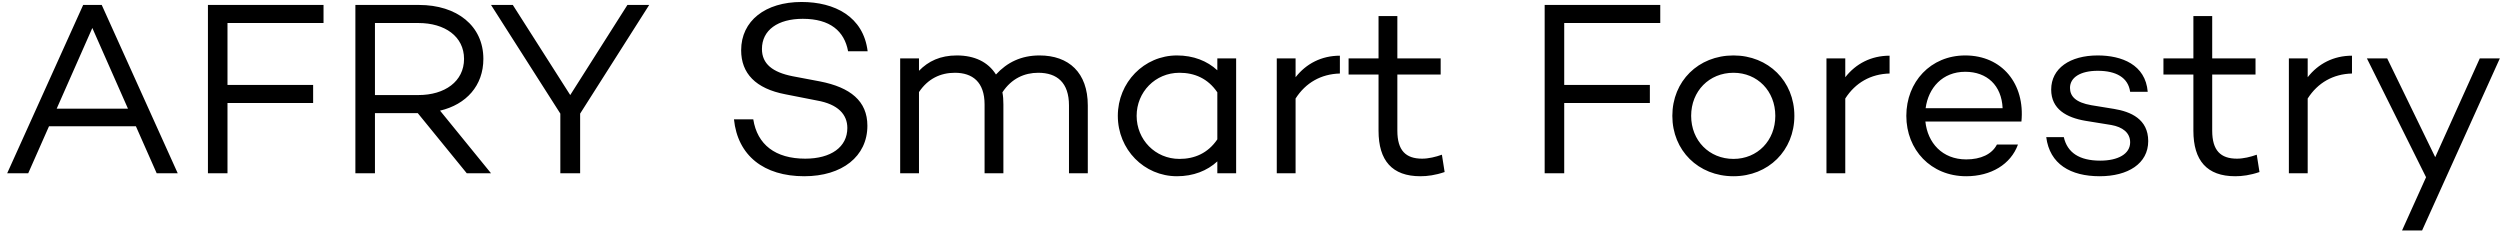 <svg width="202" height="19" viewBox="0 0 202 19" fill="none" xmlns="http://www.w3.org/2000/svg">
<path d="M12.66 14L10.98 10.2H3.96L2.28 14H0.58L6.72 0.4H8.22L14.36 14H12.66ZM4.58 8.78H10.34L7.46 2.26L4.58 8.78ZM26.141 1.86H18.381V6.86H25.301V8.32H18.381V14H16.801V0.4H26.141V1.86ZM37.715 14L33.755 9.14H30.296V14H28.715V0.4H33.855C36.916 0.4 39.056 2.08 39.056 4.76C39.056 6.92 37.675 8.44 35.556 8.94L39.675 14H37.715ZM30.296 1.86V7.68H33.816C35.935 7.68 37.495 6.58 37.495 4.76C37.495 2.94 35.935 1.86 33.816 1.86H30.296ZM50.695 0.4H52.455L46.875 9.18V14H45.275V9.18L39.675 0.4H41.435L46.075 7.68L50.695 0.4ZM64.764 0.16C67.445 0.16 69.764 1.34 70.105 4.14H68.525C68.225 2.52 67.085 1.52 64.865 1.52C62.864 1.52 61.565 2.42 61.565 3.96C61.565 5.16 62.425 5.84 64.044 6.16L66.264 6.58C68.704 7.06 70.085 8.16 70.085 10.16C70.085 12.64 68.044 14.24 64.984 14.24C61.724 14.24 59.605 12.58 59.304 9.64H60.864C61.184 11.68 62.645 12.82 65.064 12.82C67.144 12.82 68.465 11.88 68.465 10.34C68.465 9.26 67.725 8.42 66.004 8.12L63.465 7.62C61.044 7.16 59.885 5.92 59.885 4.06C59.885 1.68 61.844 0.16 64.764 0.16ZM83.994 4.48C86.354 4.48 87.894 5.86 87.894 8.52V14H86.374V8.52C86.374 6.68 85.414 5.88 83.894 5.88C82.774 5.88 81.734 6.34 80.994 7.46C81.054 7.76 81.074 8.08 81.074 8.44V14H79.554V8.44C79.554 6.62 78.574 5.88 77.154 5.88C75.994 5.88 74.974 6.36 74.254 7.44V14H72.734V4.72H74.254V5.72C75.014 4.94 75.974 4.48 77.314 4.48C78.734 4.48 79.834 5 80.474 6.02C81.374 5.04 82.514 4.48 83.994 4.48ZM98.36 4.72H99.88V14H98.36V13.04C97.54 13.8 96.42 14.24 95.1 14.24C92.44 14.24 90.32 12.08 90.32 9.36C90.32 6.66 92.44 4.48 95.1 4.48C96.42 4.48 97.54 4.92 98.36 5.68V4.72ZM95.3 12.84C96.52 12.84 97.6 12.38 98.36 11.26V7.46C97.6 6.34 96.52 5.88 95.3 5.88C93.34 5.88 91.84 7.44 91.84 9.36C91.84 11.28 93.34 12.84 95.3 12.84ZM104.683 6.24C105.543 5.14 106.783 4.5 108.263 4.5V5.94C106.743 5.98 105.503 6.68 104.683 7.96V14H103.163V4.72H104.683V6.24ZM116.506 12.5L116.726 13.9C115.966 14.16 115.326 14.24 114.766 14.24C112.486 14.24 111.386 12.98 111.386 10.56V6.02H108.966V4.72H111.386V1.3H112.906V4.72H116.406V6.02H112.906V10.56C112.906 12.16 113.586 12.82 114.906 12.82C115.426 12.82 116.006 12.68 116.506 12.5ZM134.149 1.86H126.389V6.86H133.309V8.32H126.389V14H124.809V0.4H134.149V1.86ZM140.065 4.48C142.885 4.48 144.985 6.56 144.985 9.36C144.985 12.16 142.885 14.24 140.065 14.24C137.225 14.24 135.125 12.16 135.125 9.36C135.125 6.56 137.225 4.48 140.065 4.48ZM140.065 12.84C142.005 12.84 143.445 11.36 143.445 9.36C143.445 7.36 142.005 5.88 140.065 5.88C138.105 5.88 136.645 7.36 136.645 9.36C136.645 11.36 138.105 12.84 140.065 12.84ZM149.098 6.24C149.958 5.14 151.198 4.5 152.678 4.5V5.94C151.158 5.98 149.918 6.68 149.098 7.96V14H147.578V4.72H149.098V6.24ZM158.791 4.48C161.771 4.48 163.631 6.78 163.331 9.82H155.571C155.751 11.54 156.931 12.88 158.871 12.88C160.051 12.88 160.951 12.46 161.351 11.68H163.051C162.471 13.28 160.871 14.24 158.871 14.24C156.011 14.24 154.031 12.1 154.031 9.36C154.031 6.62 155.991 4.48 158.791 4.48ZM158.791 5.8C156.951 5.8 155.811 7.1 155.591 8.74H161.811C161.731 6.9 160.551 5.8 158.791 5.8ZM166.756 11.08C167.036 12.32 167.996 12.98 169.696 12.98C171.136 12.98 172.116 12.44 172.116 11.5C172.116 10.72 171.496 10.26 170.596 10.1L168.496 9.76C166.976 9.5 165.736 8.82 165.736 7.24C165.736 5.52 167.256 4.48 169.496 4.48C171.436 4.48 173.356 5.22 173.536 7.42H172.116C171.956 6.26 170.976 5.72 169.496 5.72C168.096 5.72 167.256 6.26 167.256 7.1C167.256 7.78 167.716 8.28 168.976 8.5L170.816 8.8C172.156 9.02 173.576 9.62 173.576 11.4C173.576 13.22 171.936 14.24 169.656 14.24C167.296 14.24 165.616 13.26 165.336 11.08H166.756ZM182.346 12.5L182.566 13.9C181.806 14.16 181.166 14.24 180.606 14.24C178.326 14.24 177.226 12.98 177.226 10.56V6.02H174.806V4.72H177.226V1.3H178.746V4.72H182.246V6.02H178.746V10.56C178.746 12.16 179.426 12.82 180.746 12.82C181.266 12.82 181.846 12.68 182.346 12.5ZM186.461 6.24C187.321 5.14 188.561 4.5 190.041 4.5V5.94C188.521 5.98 187.281 6.68 186.461 7.96V14H184.941V4.72H186.461V6.24ZM200.366 4.72H201.986L195.706 18.62H194.086L196.026 14.32L191.246 4.72H192.886L196.766 12.7L200.366 4.72Z" fill="black"/>
</svg>
